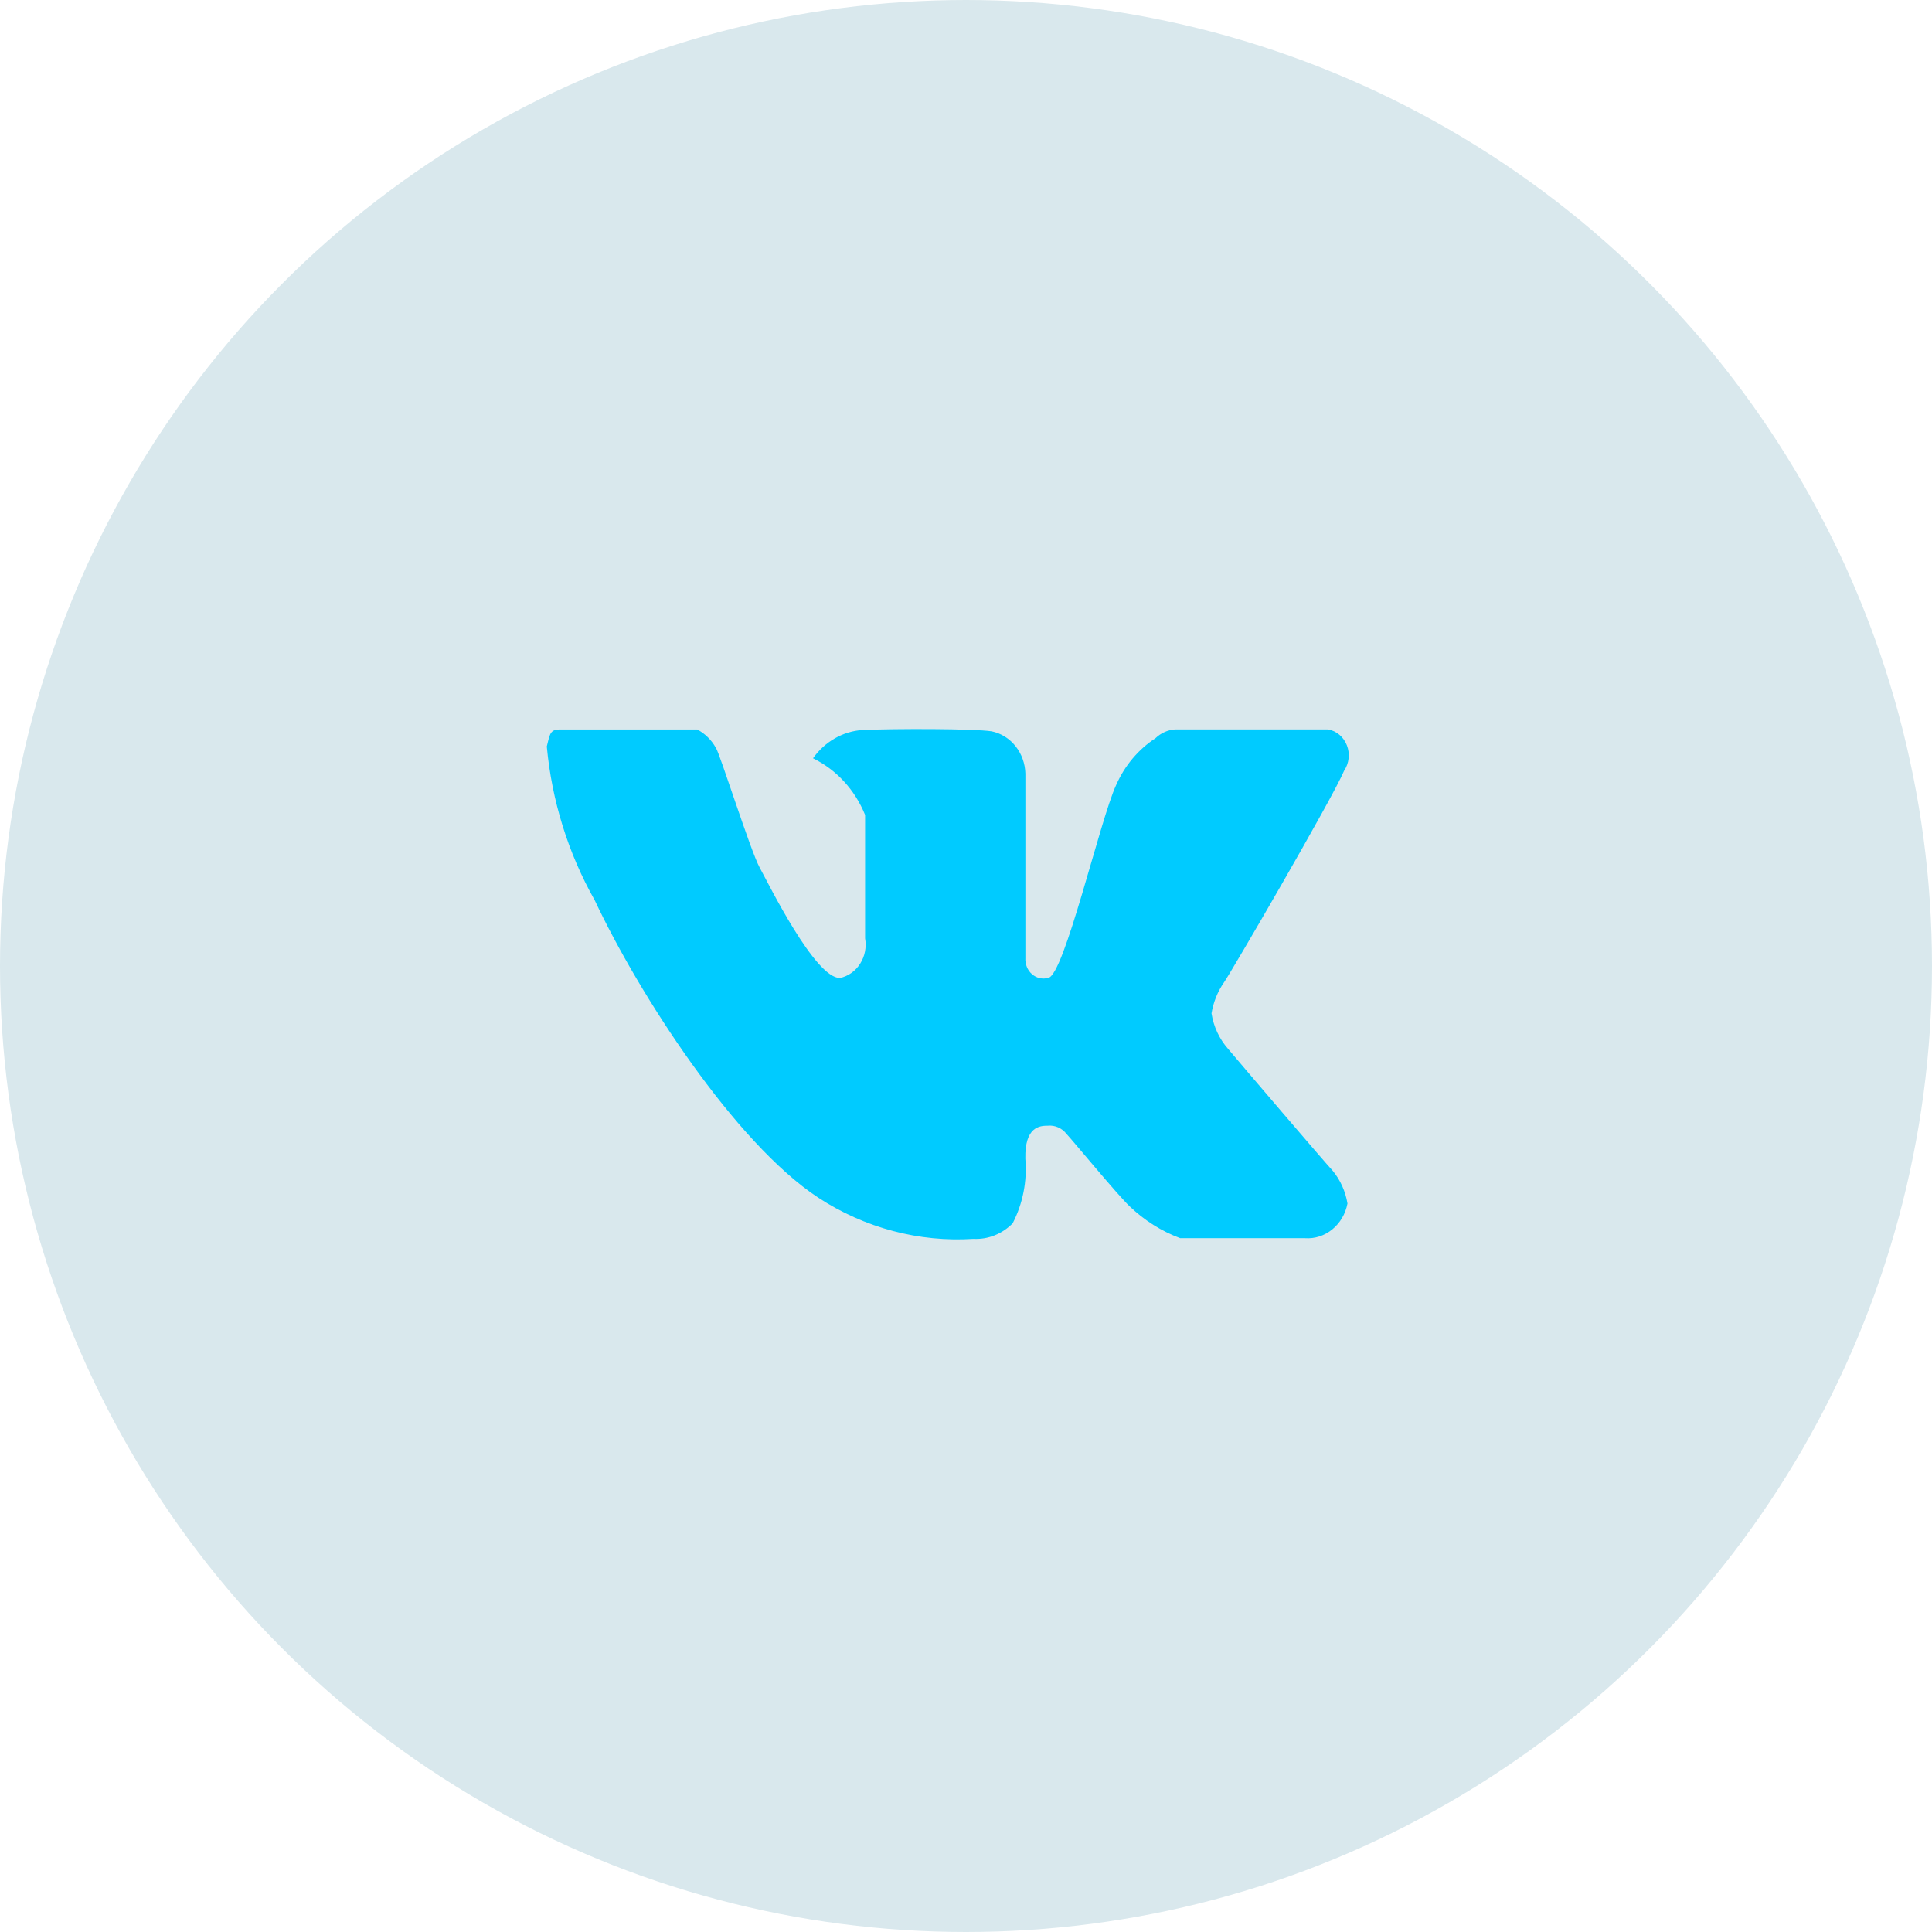 <svg width="53" height="53" viewBox="0 0 53 53" fill="none" xmlns="http://www.w3.org/2000/svg">
<circle cx="26.5" cy="26.5" r="26" fill="#D9E8ED" stroke="#D9E8ED"/>
<path fill-rule="evenodd" clip-rule="evenodd" d="M28.129 21.222V26.281C28.124 26.365 28.138 26.448 28.169 26.525C28.2 26.602 28.248 26.67 28.309 26.723C28.37 26.776 28.441 26.814 28.518 26.831C28.595 26.849 28.675 26.848 28.751 26.826C29.189 26.794 30.18 22.477 30.619 21.535C30.852 21.005 31.227 20.559 31.697 20.252C31.845 20.11 32.034 20.024 32.233 20.01H36.436C36.549 20.031 36.656 20.082 36.745 20.158C36.835 20.234 36.905 20.334 36.949 20.447C36.993 20.56 37.009 20.683 36.996 20.804C36.983 20.925 36.941 21.041 36.874 21.141C36.545 21.918 33.727 26.749 33.581 26.944C33.405 27.197 33.287 27.489 33.235 27.799C33.292 28.164 33.451 28.503 33.69 28.773C33.983 29.124 36.343 31.887 36.563 32.12C36.771 32.374 36.91 32.683 36.965 33.015C36.912 33.298 36.764 33.55 36.549 33.725C36.334 33.901 36.067 33.987 35.796 33.967C34.882 33.967 32.633 33.967 32.376 33.967C31.862 33.776 31.39 33.477 30.986 33.09C30.657 32.779 29.439 31.3 29.257 31.106C29.195 31.027 29.116 30.965 29.026 30.926C28.937 30.887 28.84 30.871 28.744 30.881C28.525 30.881 28.109 30.904 28.128 31.789C28.18 32.403 28.059 33.019 27.78 33.559C27.637 33.704 27.468 33.817 27.283 33.89C27.098 33.964 26.901 33.996 26.704 33.986C25.21 34.082 23.724 33.688 22.448 32.856C20.149 31.339 17.532 27.283 16.314 24.695C15.588 23.41 15.139 21.97 15 20.478C15.073 20.204 15.073 20.012 15.33 20.012C15.587 20.012 18.819 20.012 19.127 20.012C19.34 20.124 19.519 20.3 19.64 20.518C19.749 20.673 20.585 23.333 20.84 23.8C21.096 24.268 22.356 26.829 23.04 26.829C23.267 26.782 23.467 26.641 23.596 26.437C23.726 26.234 23.775 25.984 23.732 25.742C23.732 25.121 23.732 22.668 23.732 22.356C23.453 21.667 22.944 21.114 22.303 20.802C22.463 20.577 22.667 20.39 22.901 20.256C23.134 20.122 23.392 20.044 23.657 20.026C24.534 19.987 26.732 19.987 27.206 20.063C27.461 20.116 27.691 20.259 27.859 20.47C28.027 20.681 28.122 20.946 28.129 21.222Z" fill="#00CBFF"/>
</svg>
